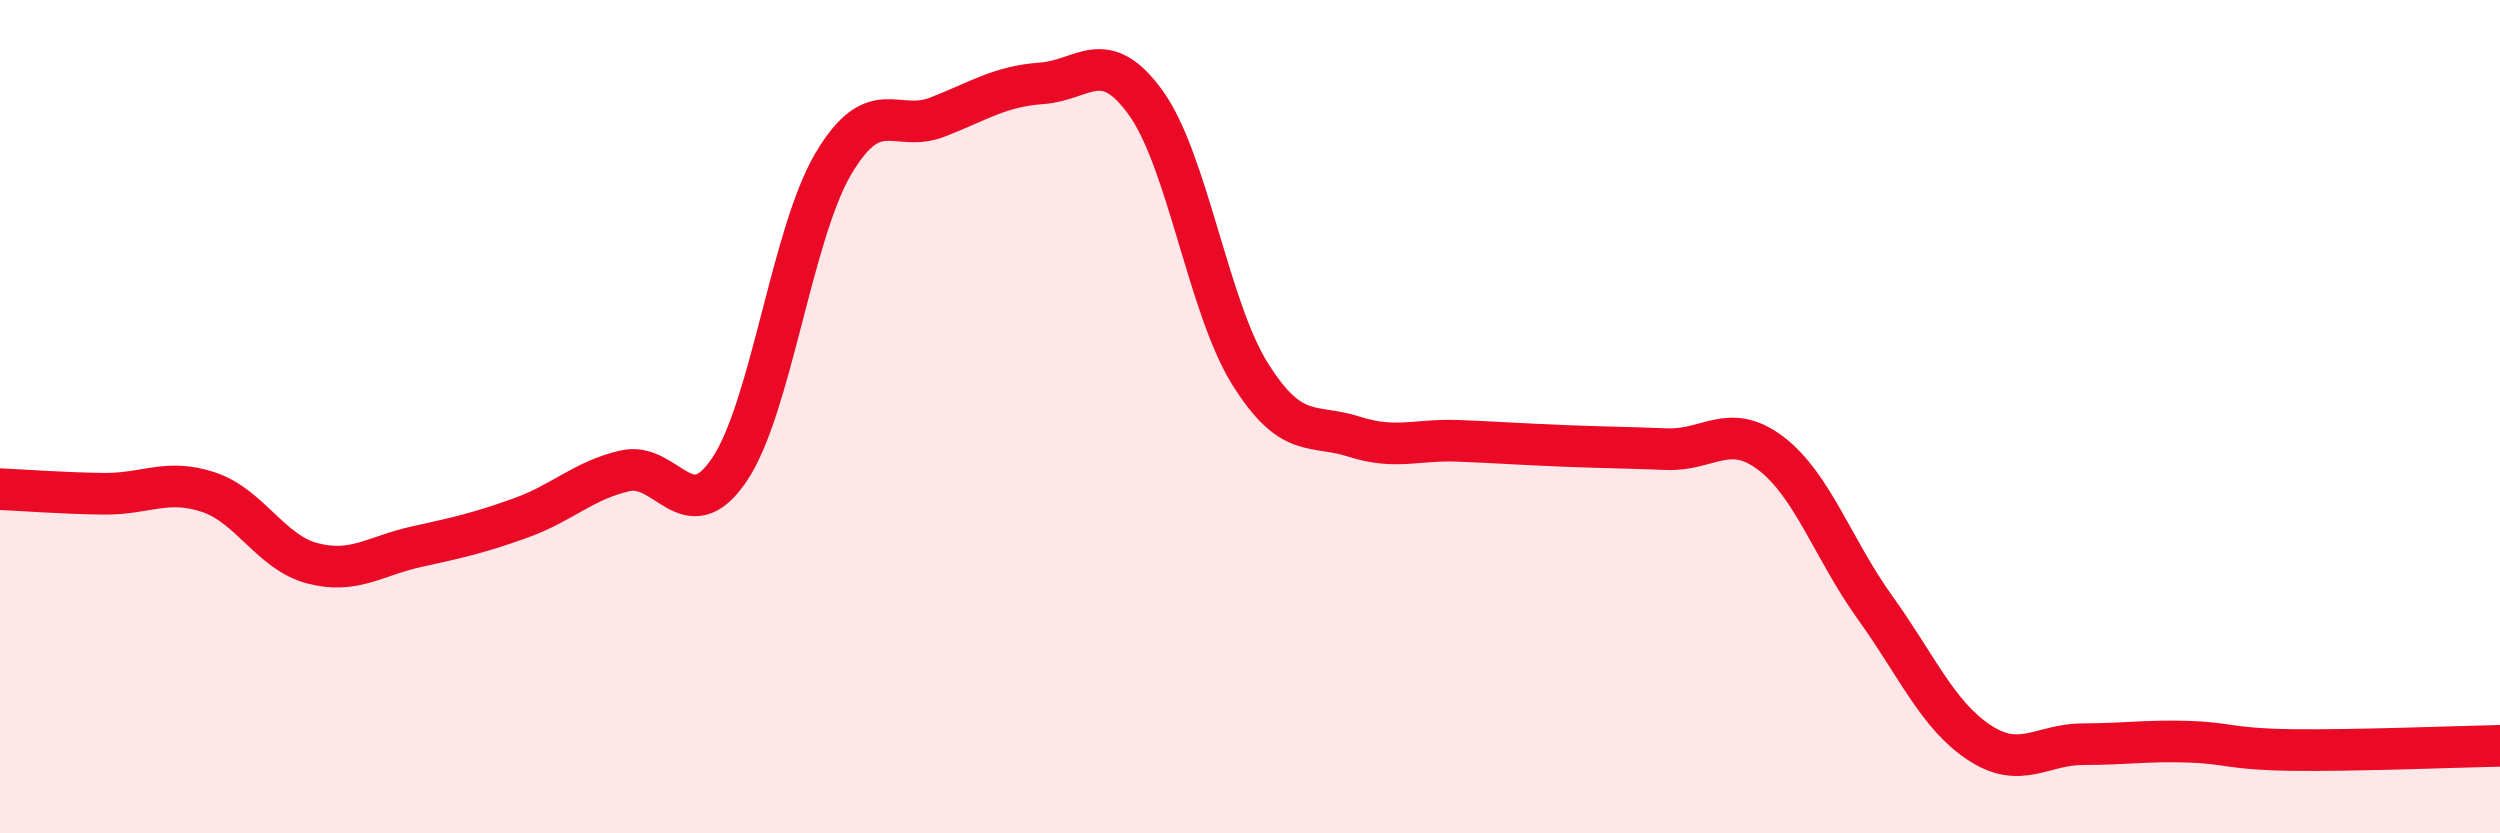 
    <svg width="60" height="20" viewBox="0 0 60 20" xmlns="http://www.w3.org/2000/svg">
      <path
        d="M 0,11.74 C 0.5,11.76 1.5,11.84 2.5,11.85 C 3.5,11.86 4,11.48 5,11.81 C 6,12.14 6.5,13.26 7.5,13.52 C 8.5,13.78 9,13.34 10,13.12 C 11,12.9 11.5,12.79 12.5,12.43 C 13.5,12.07 14,11.53 15,11.3 C 16,11.07 16.5,12.75 17.5,11.28 C 18.5,9.81 19,5.62 20,3.93 C 21,2.24 21.5,3.2 22.5,2.81 C 23.5,2.42 24,2.07 25,2 C 26,1.93 26.5,1.08 27.5,2.47 C 28.5,3.86 29,7.37 30,8.97 C 31,10.57 31.5,10.16 32.5,10.48 C 33.5,10.8 34,10.54 35,10.58 C 36,10.62 36.5,10.66 37.5,10.7 C 38.5,10.74 39,10.74 40,10.78 C 41,10.82 41.5,10.12 42.5,10.88 C 43.5,11.64 44,13.19 45,14.58 C 46,15.97 46.5,17.16 47.5,17.82 C 48.5,18.48 49,17.86 50,17.86 C 51,17.86 51.5,17.77 52.5,17.8 C 53.5,17.83 53.5,17.98 55,18 C 56.5,18.02 59,17.92 60,17.9L60 20L0 20Z"
        fill="#EB0A25"
        opacity="0.1"
        stroke-linecap="round"
        stroke-linejoin="round"
      />
      <path
        d="M 0,11.74 C 0.5,11.76 1.5,11.84 2.5,11.85 C 3.5,11.86 4,11.48 5,11.81 C 6,12.14 6.5,13.26 7.5,13.52 C 8.5,13.78 9,13.34 10,13.12 C 11,12.9 11.5,12.79 12.5,12.43 C 13.5,12.07 14,11.53 15,11.3 C 16,11.07 16.5,12.75 17.5,11.28 C 18.5,9.81 19,5.62 20,3.93 C 21,2.24 21.5,3.2 22.5,2.81 C 23.5,2.42 24,2.07 25,2 C 26,1.93 26.5,1.08 27.5,2.47 C 28.5,3.86 29,7.37 30,8.97 C 31,10.57 31.5,10.16 32.5,10.48 C 33.5,10.8 34,10.54 35,10.58 C 36,10.62 36.5,10.66 37.5,10.7 C 38.5,10.74 39,10.74 40,10.78 C 41,10.82 41.5,10.12 42.5,10.88 C 43.5,11.64 44,13.19 45,14.58 C 46,15.97 46.5,17.16 47.5,17.82 C 48.5,18.48 49,17.86 50,17.86 C 51,17.86 51.5,17.77 52.5,17.8 C 53.5,17.83 53.5,17.98 55,18 C 56.5,18.02 59,17.92 60,17.9"
        stroke="#EB0A25"
        stroke-width="1"
        fill="none"
        stroke-linecap="round"
        stroke-linejoin="round"
      />
    </svg>
  